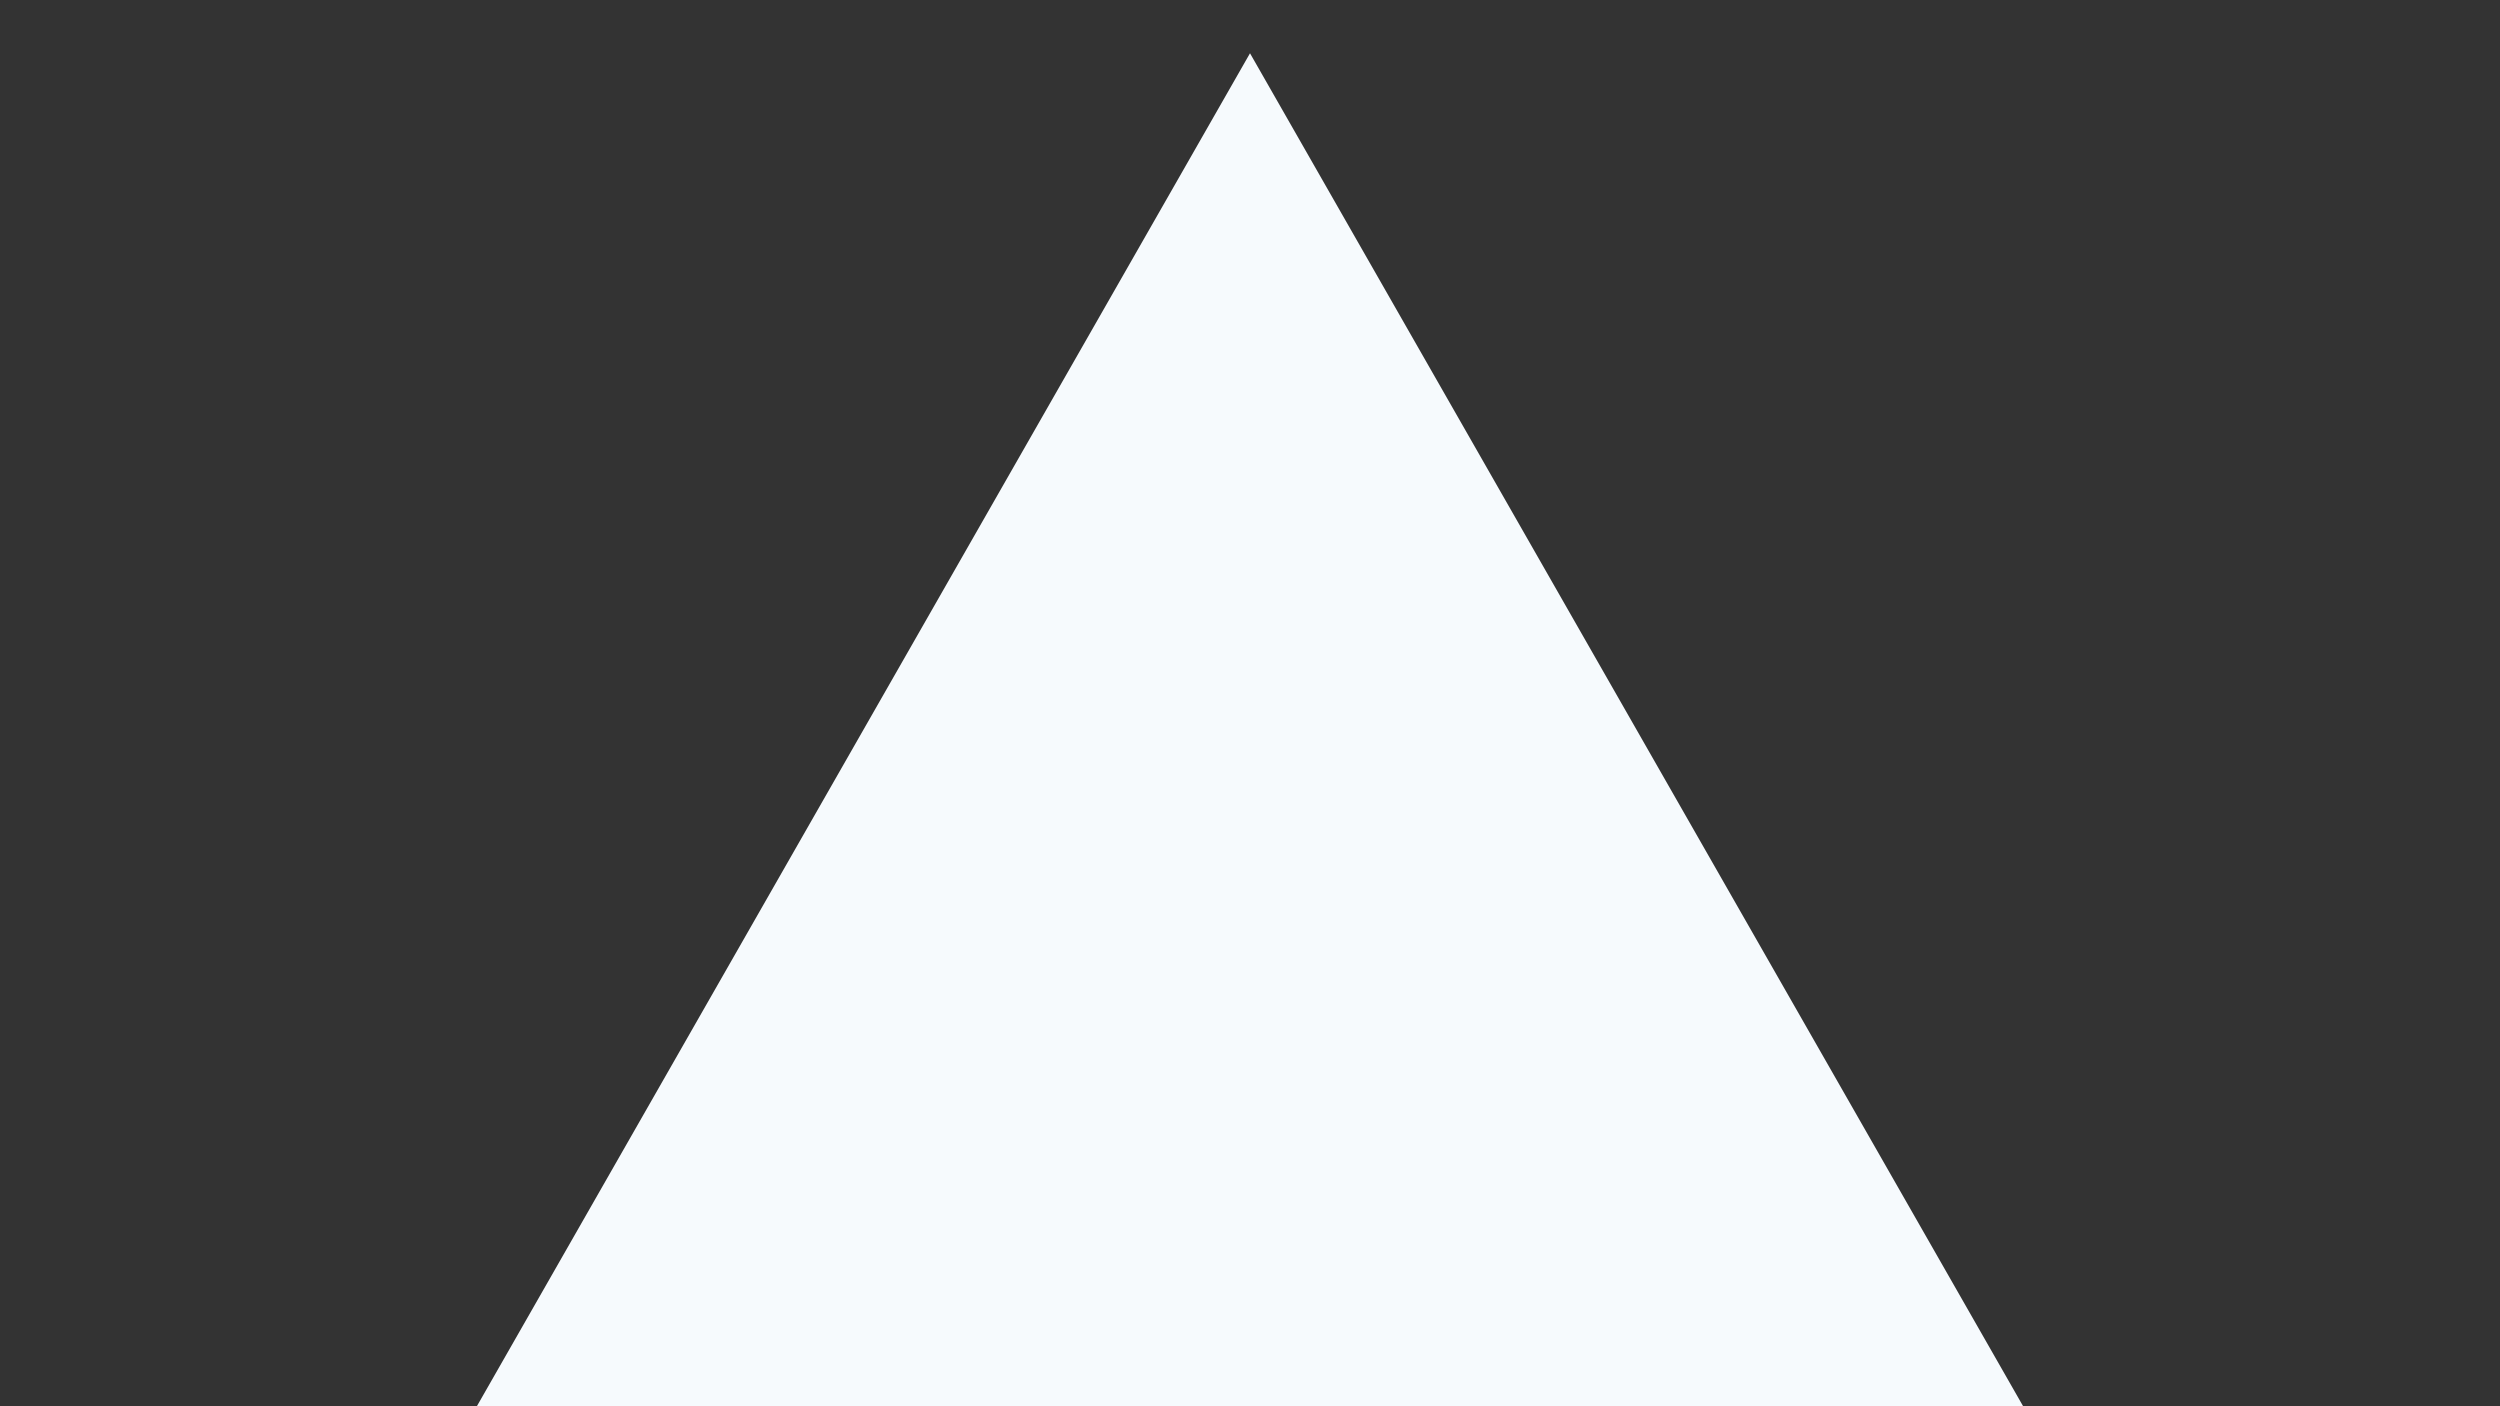 <?xml version="1.0" encoding="UTF-8"?>
<svg xmlns="http://www.w3.org/2000/svg" xmlns:xlink="http://www.w3.org/1999/xlink" width="1920" zoomAndPan="magnify" viewBox="0 0 1440 810" height="1080" preserveAspectRatio="xMidYMid meet" version="1.0">
  <rect x="0" y="0" width="1440" height="810" fill="#333333" stroke="none"/>
  <defs>
    <clipPath id="2a995f21cc">
      <path d="M 274.672 30.68 L 1166 30.68 L 1166 810 L 274.672 810 Z M 274.672 30.68 " clip-rule="nonzero"></path>
    </clipPath>
    <clipPath id="d1b098d47e">
      <path d="M 720 30.68 L 1165.328 810 L 274.672 810 Z M 720 30.68 " clip-rule="nonzero"></path>
    </clipPath>
  </defs>
  <g clip-path="url(#2a995f21cc)">
    <g clip-path="url(#d1b098d47e)">
      <path fill="#f6fafd" d="M 274.672 30.68 L 1166.633 30.68 L 1166.633 810 L 274.672 810 Z M 274.672 30.68 " fill-opacity="1" fill-rule="nonzero"></path>
    </g>
  </g>
</svg>
